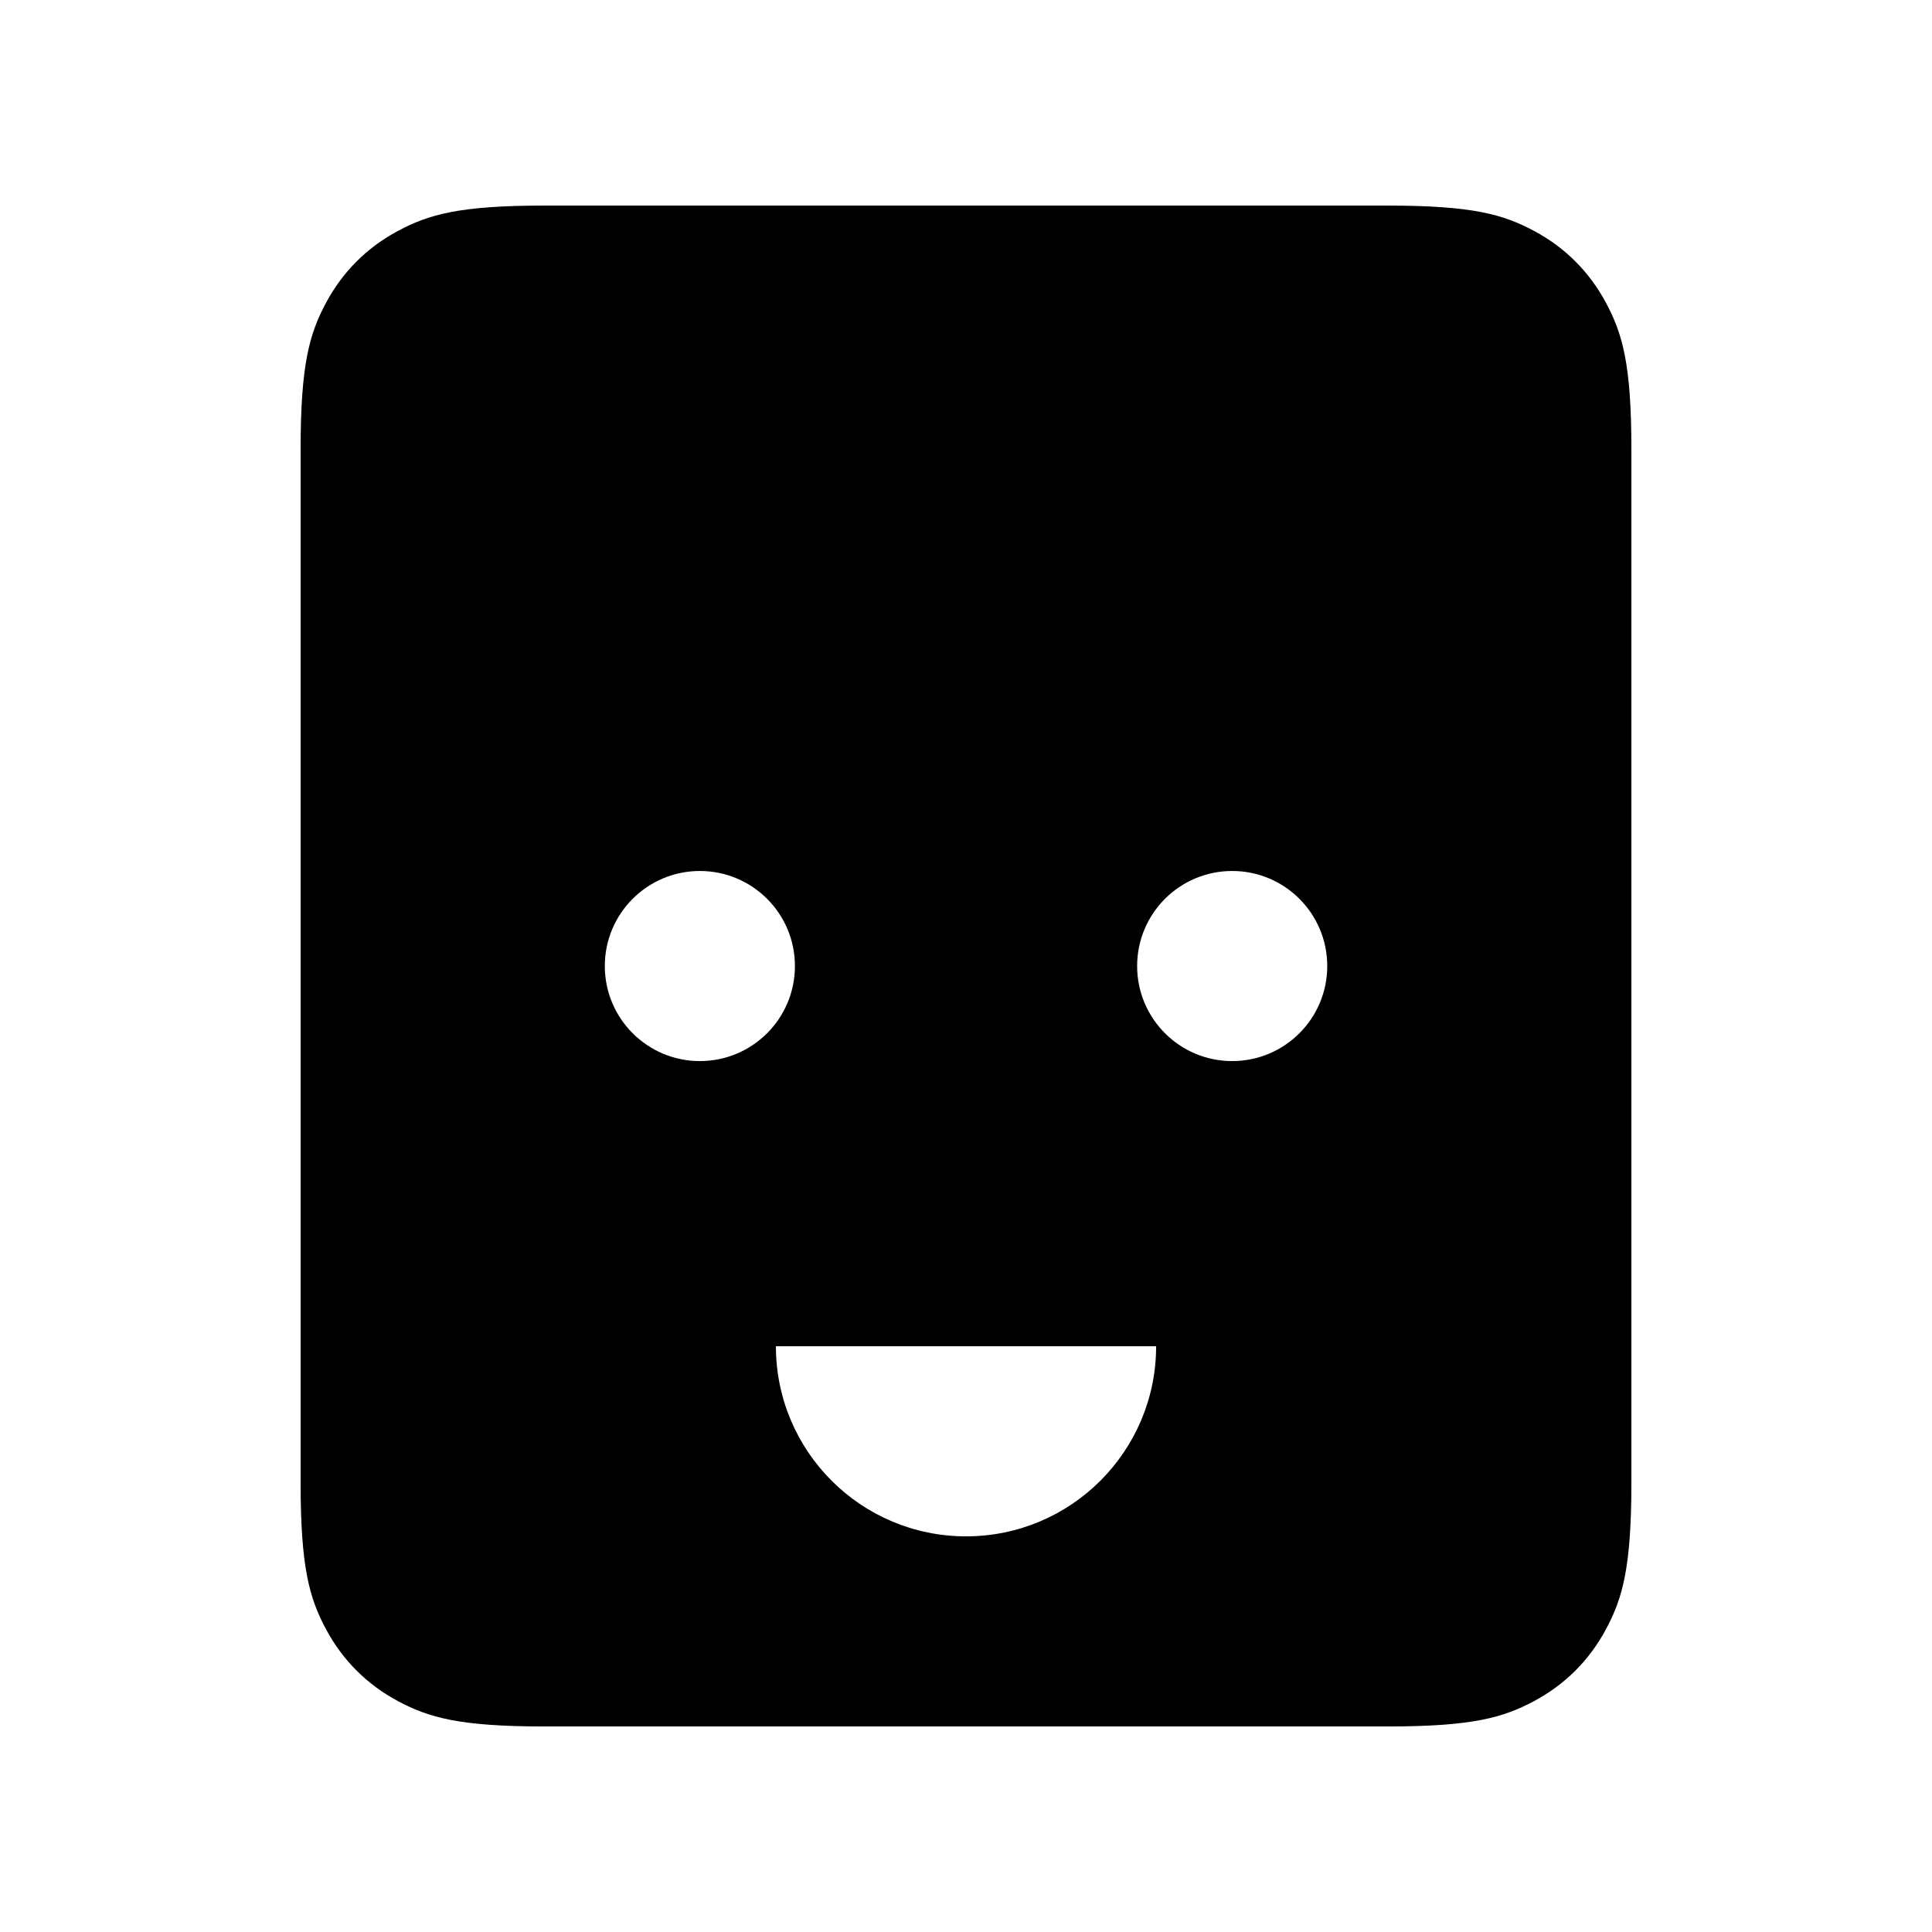 <?xml version="1.0" encoding="UTF-8"?>
<!-- The Best Svg Icon site in the world: iconSvg.co, Visit us! https://iconsvg.co -->
<svg fill="#000000" width="800px" height="800px" version="1.1" viewBox="144 144 512 512" xmlns="http://www.w3.org/2000/svg">
 <path d="m511.75 198.48c22.457 0 30.602 2.336 38.812 6.727 8.211 4.391 14.652 10.836 19.043 19.047 4.391 8.207 6.731 16.352 6.731 38.809v273.88c0 22.457-2.34 30.602-6.731 38.812-4.391 8.207-10.832 14.652-19.043 19.043-8.211 4.391-16.355 6.731-38.812 6.731h-223.5c-22.457 0-30.602-2.34-38.812-6.731-8.207-4.391-14.652-10.836-19.043-19.043-4.391-8.211-6.731-16.355-6.731-38.812v-273.88c0-22.457 2.34-30.602 6.731-38.809 4.391-8.211 10.836-14.656 19.043-19.047 8.211-4.391 16.355-6.727 38.812-6.727zm-61.367 302.29h-100.76c0 27.824 22.559 50.379 50.383 50.379s50.379-22.555 50.379-50.379zm-120.91-125.95c-13.91 0-25.191 11.277-25.191 25.191 0 13.91 11.281 25.188 25.191 25.188 13.914 0 25.191-11.277 25.191-25.188 0-13.914-11.277-25.191-25.191-25.191zm141.07 0c-13.91 0-25.191 11.277-25.191 25.191 0 13.91 11.281 25.188 25.191 25.188 13.914 0 25.191-11.277 25.191-25.188 0-13.914-11.277-25.191-25.191-25.191z" fill-rule="evenodd"/>
</svg>